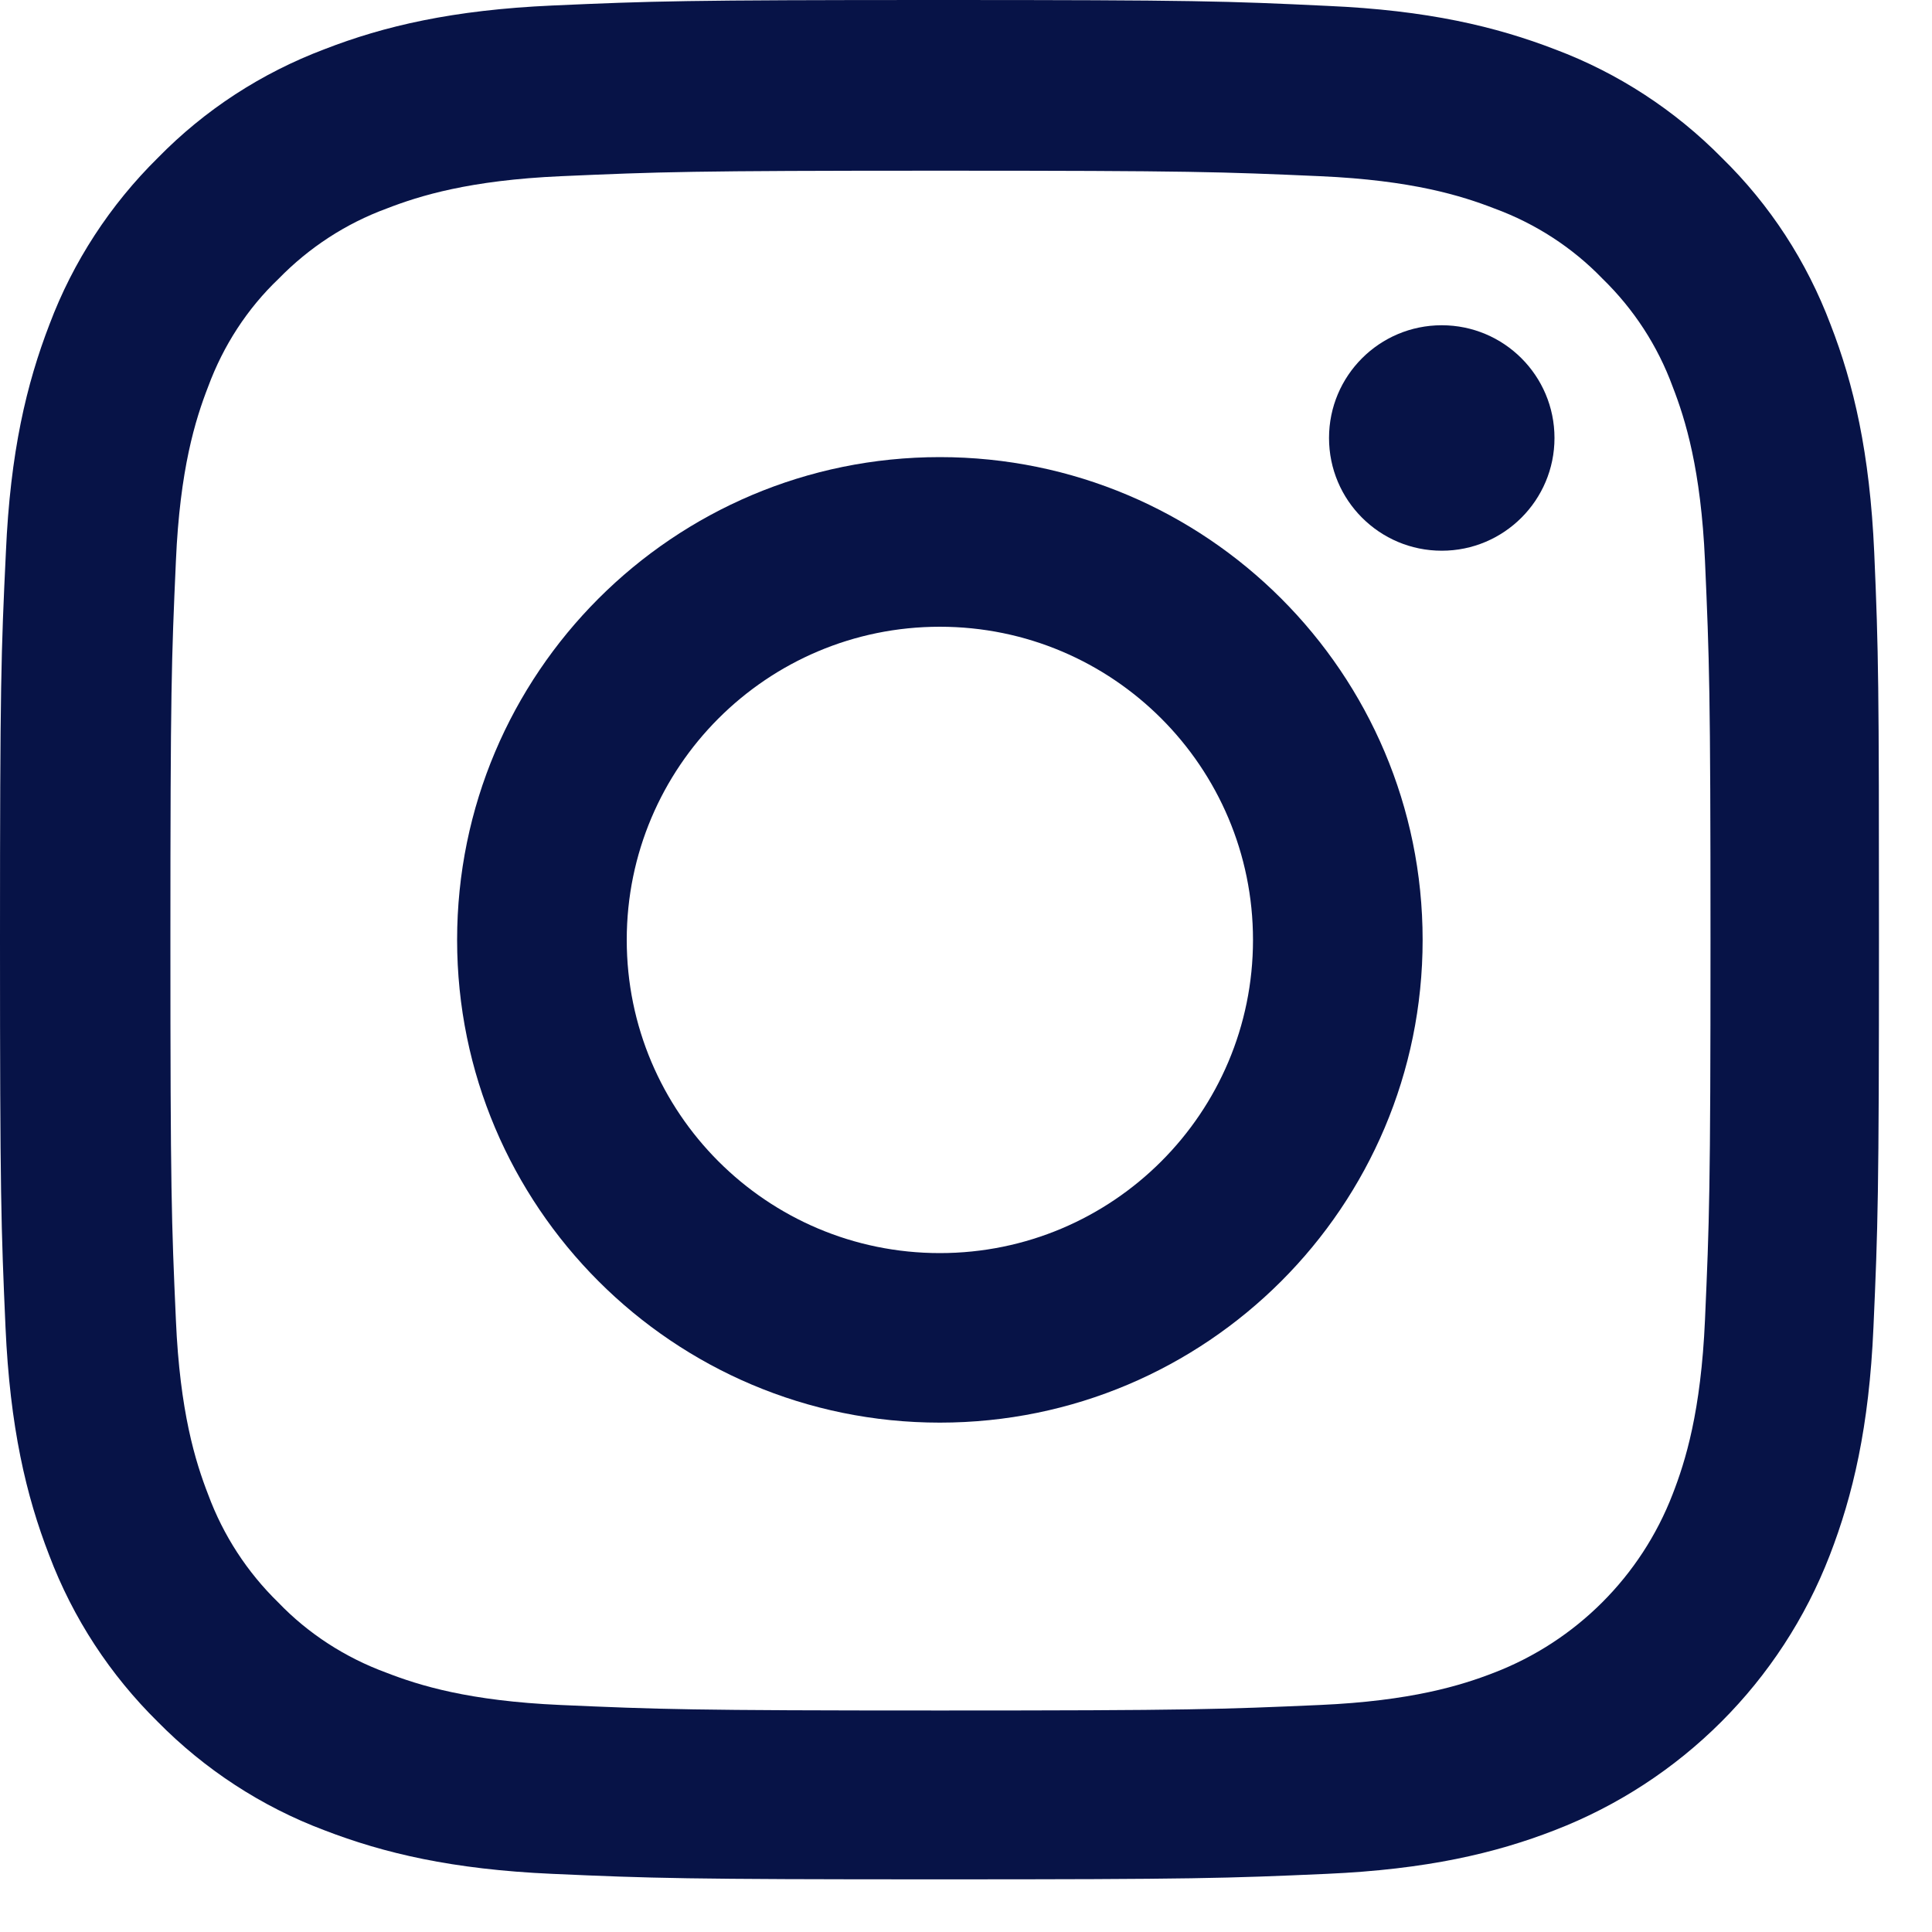 <svg width="20" height="20" viewBox="0 0 20 20" fill="none" xmlns="http://www.w3.org/2000/svg">
<path d="M19.402 5.72C19.356 4.686 19.189 3.975 18.95 3.36C18.703 2.706 18.323 2.121 17.825 1.634C17.338 1.14 16.749 0.756 16.103 0.513C15.484 0.274 14.777 0.106 13.743 0.061C12.701 0.011 12.371 0 9.729 0C7.088 0 6.757 0.011 5.72 0.057C4.686 0.103 3.975 0.27 3.36 0.509C2.706 0.756 2.121 1.136 1.634 1.634C1.14 2.121 0.756 2.71 0.513 3.356C0.274 3.975 0.106 4.682 0.061 5.716C0.011 6.757 0 7.088 0 9.729C0 12.371 0.011 12.701 0.057 13.739C0.103 14.773 0.27 15.483 0.509 16.099C0.756 16.753 1.14 17.338 1.634 17.825C2.121 18.319 2.71 18.703 3.356 18.946C3.975 19.185 4.682 19.352 5.716 19.398C6.754 19.444 7.084 19.455 9.726 19.455C12.367 19.455 12.698 19.444 13.735 19.398C14.769 19.352 15.48 19.185 16.095 18.946C17.403 18.44 18.437 17.407 18.942 16.099C19.181 15.48 19.349 14.773 19.394 13.739C19.44 12.701 19.451 12.371 19.451 9.729C19.451 7.088 19.447 6.757 19.402 5.72ZM17.65 13.663C17.608 14.613 17.448 15.126 17.315 15.468C16.988 16.316 16.316 16.988 15.468 17.315C15.126 17.448 14.609 17.608 13.663 17.65C12.637 17.695 12.329 17.707 9.733 17.707C7.137 17.707 6.826 17.695 5.803 17.65C4.853 17.608 4.34 17.448 3.998 17.315C3.576 17.16 3.192 16.913 2.881 16.589C2.558 16.274 2.311 15.894 2.155 15.472C2.022 15.13 1.862 14.613 1.821 13.667C1.775 12.641 1.764 12.333 1.764 9.737C1.764 7.141 1.775 6.83 1.821 5.807C1.862 4.857 2.022 4.344 2.155 4.002C2.311 3.58 2.558 3.196 2.885 2.885C3.2 2.562 3.58 2.314 4.002 2.159C4.344 2.026 4.861 1.866 5.807 1.824C6.833 1.779 7.141 1.767 9.737 1.767C12.337 1.767 12.644 1.779 13.667 1.824C14.617 1.866 15.13 2.026 15.472 2.159C15.894 2.314 16.278 2.562 16.589 2.885C16.913 3.2 17.16 3.58 17.315 4.002C17.448 4.344 17.608 4.861 17.65 5.807C17.695 6.833 17.707 7.141 17.707 9.737C17.707 12.333 17.695 12.637 17.65 13.663Z" fill="#071347"/>
<path d="M9.729 4.732C6.97 4.732 4.732 6.97 4.732 9.73C4.732 12.489 6.97 14.727 9.729 14.727C12.489 14.727 14.727 12.489 14.727 9.73C14.727 6.97 12.489 4.732 9.729 4.732ZM9.729 12.972C7.939 12.972 6.488 11.52 6.488 9.73C6.488 7.94 7.939 6.488 9.729 6.488C11.52 6.488 12.971 7.94 12.971 9.73C12.971 11.52 11.52 12.972 9.729 12.972Z" fill="#071347"/>
<path d="M16.092 4.534C16.092 5.178 15.569 5.701 14.925 5.701C14.28 5.701 13.758 5.178 13.758 4.534C13.758 3.889 14.28 3.367 14.925 3.367C15.569 3.367 16.092 3.889 16.092 4.534Z" fill="#071347"/>
</svg>
